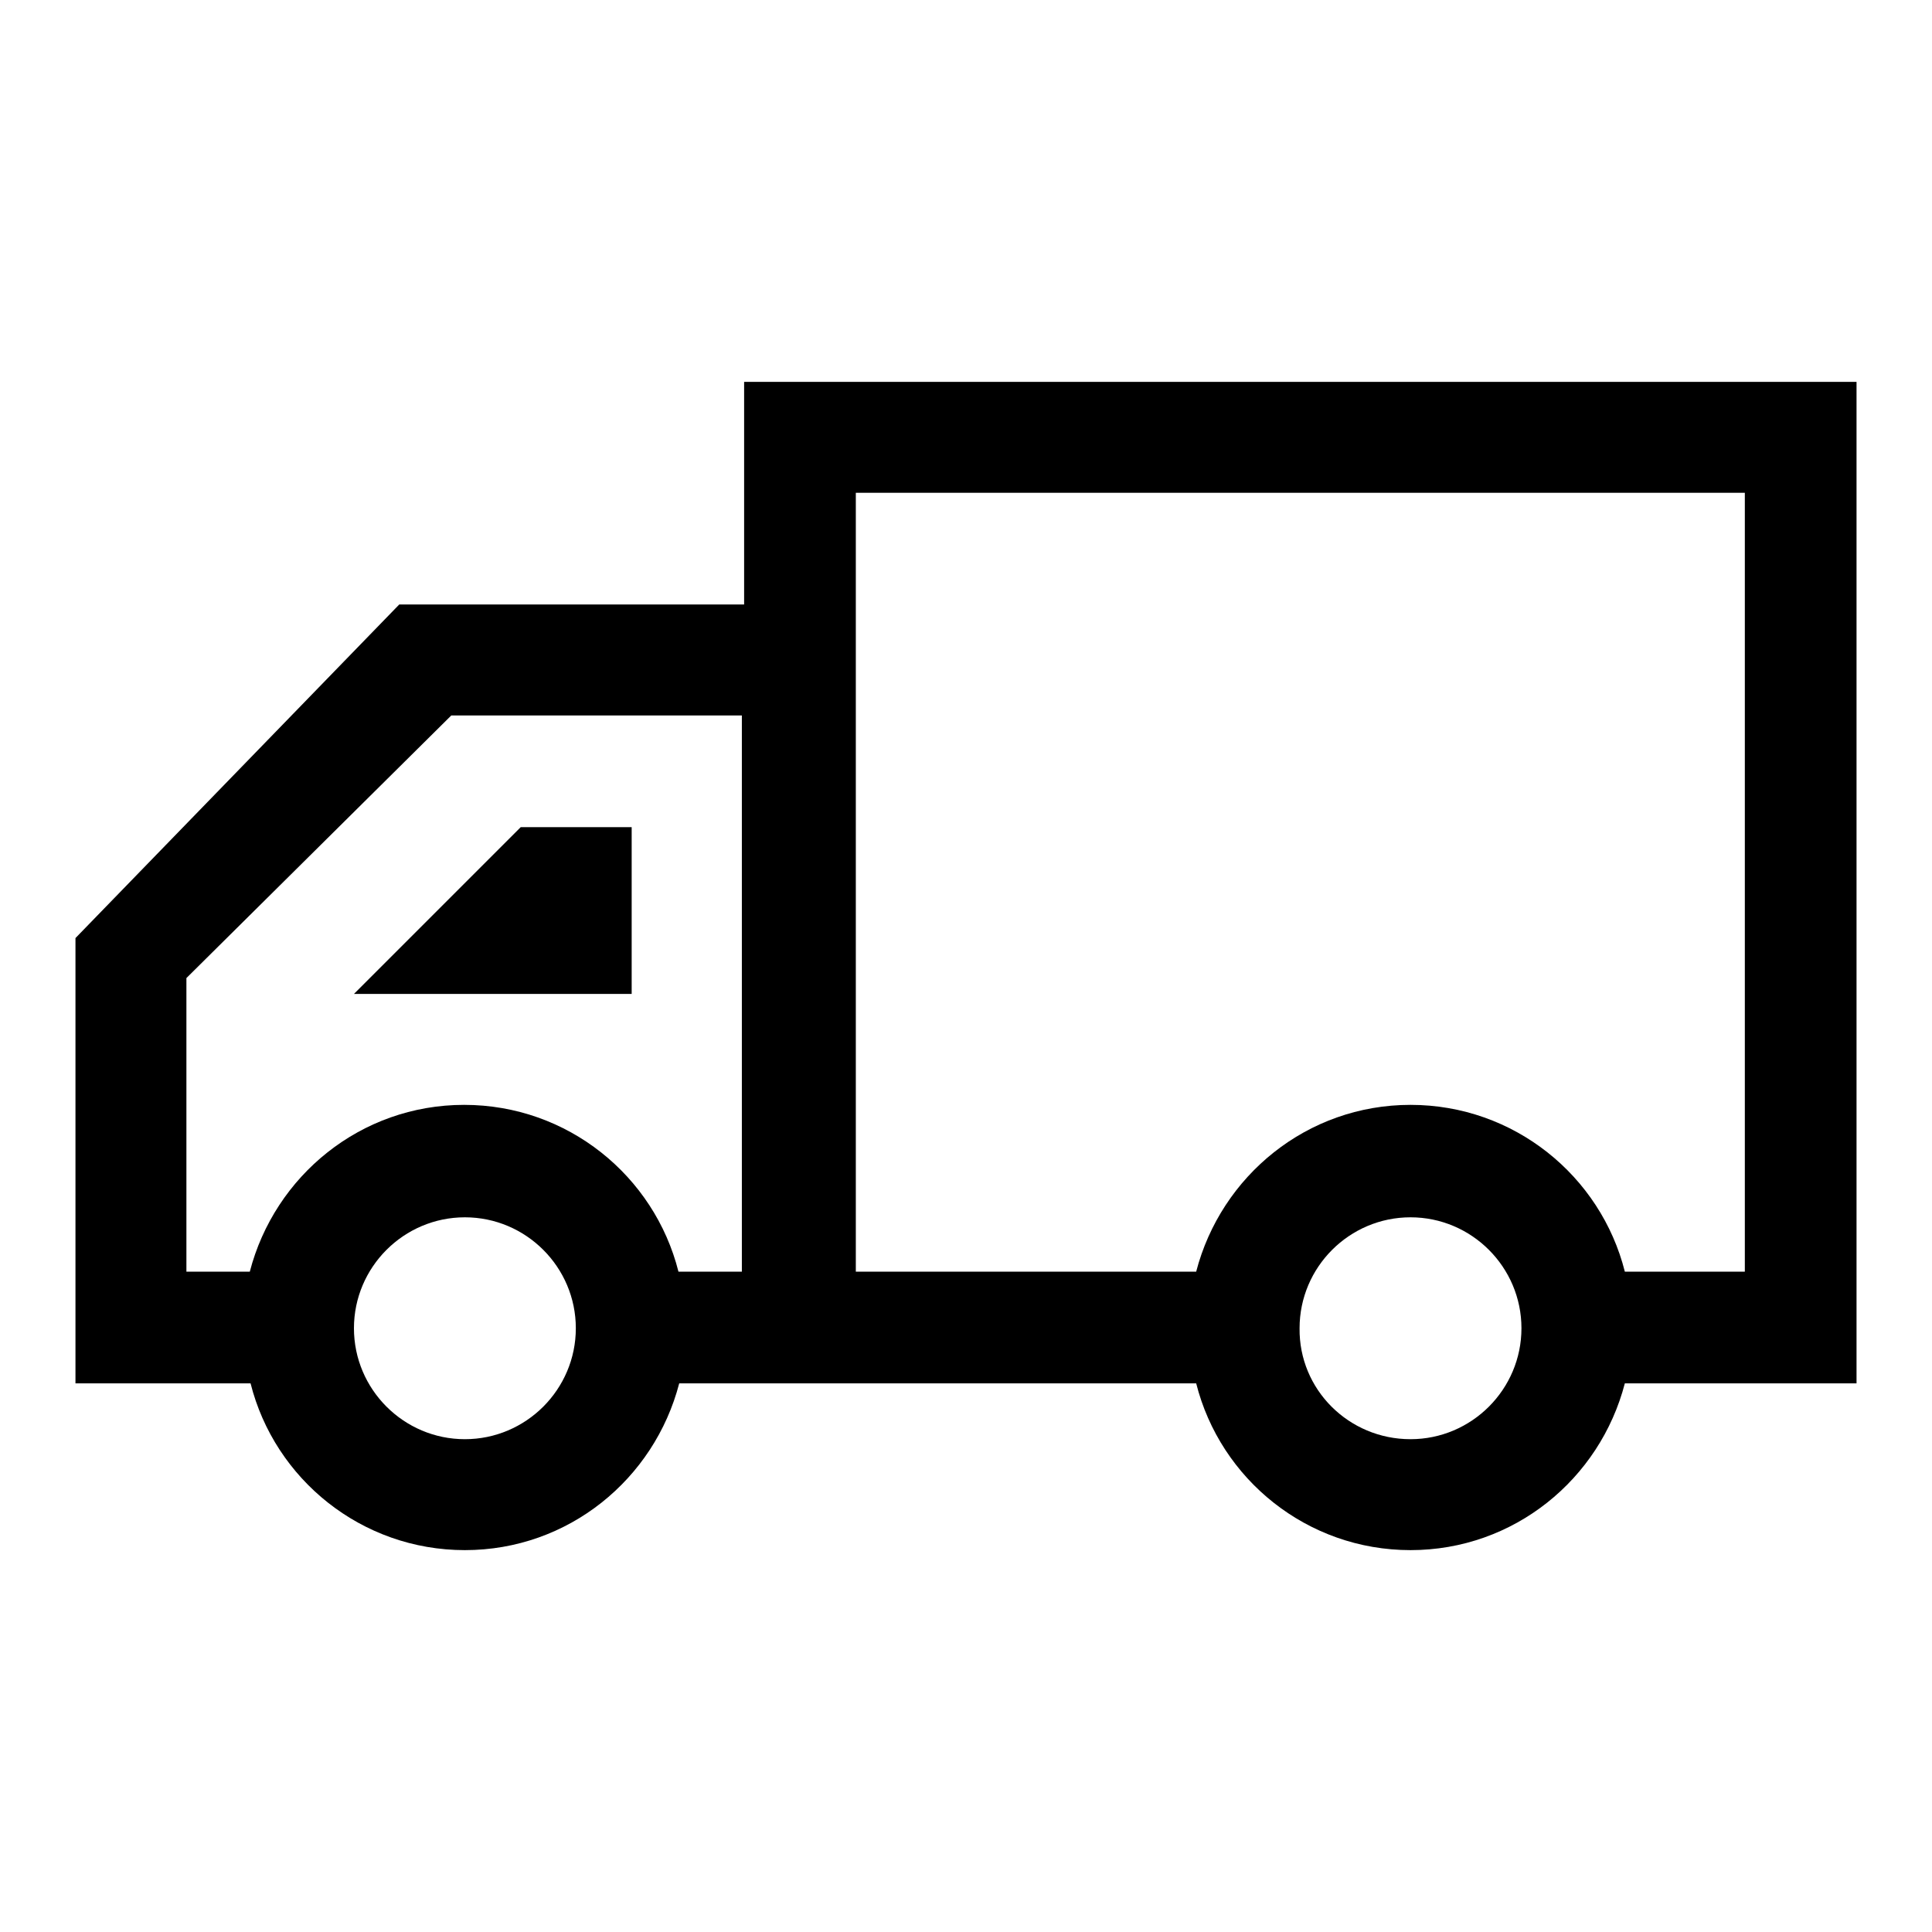 <?xml version="1.0" encoding="utf-8"?>
<!-- Svg Vector Icons : http://www.onlinewebfonts.com/icon -->
<!DOCTYPE svg PUBLIC "-//W3C//DTD SVG 1.1//EN" "http://www.w3.org/Graphics/SVG/1.1/DTD/svg11.dtd">
<svg version="1.1" xmlns="http://www.w3.org/2000/svg" xmlns:xlink="http://www.w3.org/1999/xlink" x="0px" y="0px" viewBox="0 0 256 256" enable-background="new 0 0 256 256" xml:space="preserve">
<g><g><path fill="#000000" d="M215.3,183.3c-3.3,12.7-14.7,22.1-28.4,22.1s-25.2-9.4-28.4-22.1h-45.2H98.6H90c-3.3,12.7-14.7,22.1-28.4,22.1s-25.2-9.4-28.4-22.1H10v-29.5v-29.5l42.9-44.2h45.7V50.6H246v132.7H215.3z M61.6,190.7c8.1,0,14.7-6.6,14.7-14.7c0-8.1-6.6-14.7-14.7-14.7c-8.1,0-14.7,6.6-14.7,14.7C46.9,184.1,53.5,190.7,61.6,190.7z M98.5,94.8H59.8l-35.1,34.8v24.2v14.7h8.4c3.3-12.7,14.7-22.1,28.4-22.1s25.2,9.4,28.4,22.1h8.4V94.8z M186.9,190.7c8.1,0,14.7-6.6,14.7-14.7c0-8.1-6.6-14.7-14.7-14.7c-8.1,0-14.7,6.6-14.7,14.7C172.1,184.1,178.7,190.7,186.9,190.7z M231.3,65.3H113.4v103.2h45.1c3.3-12.7,14.7-22.1,28.4-22.1s25.2,9.4,28.4,22.1h15.9V65.3L231.3,65.3z M69,109.6h14.7v22.1H46.9L69,109.6z"/></g></g>
</svg>